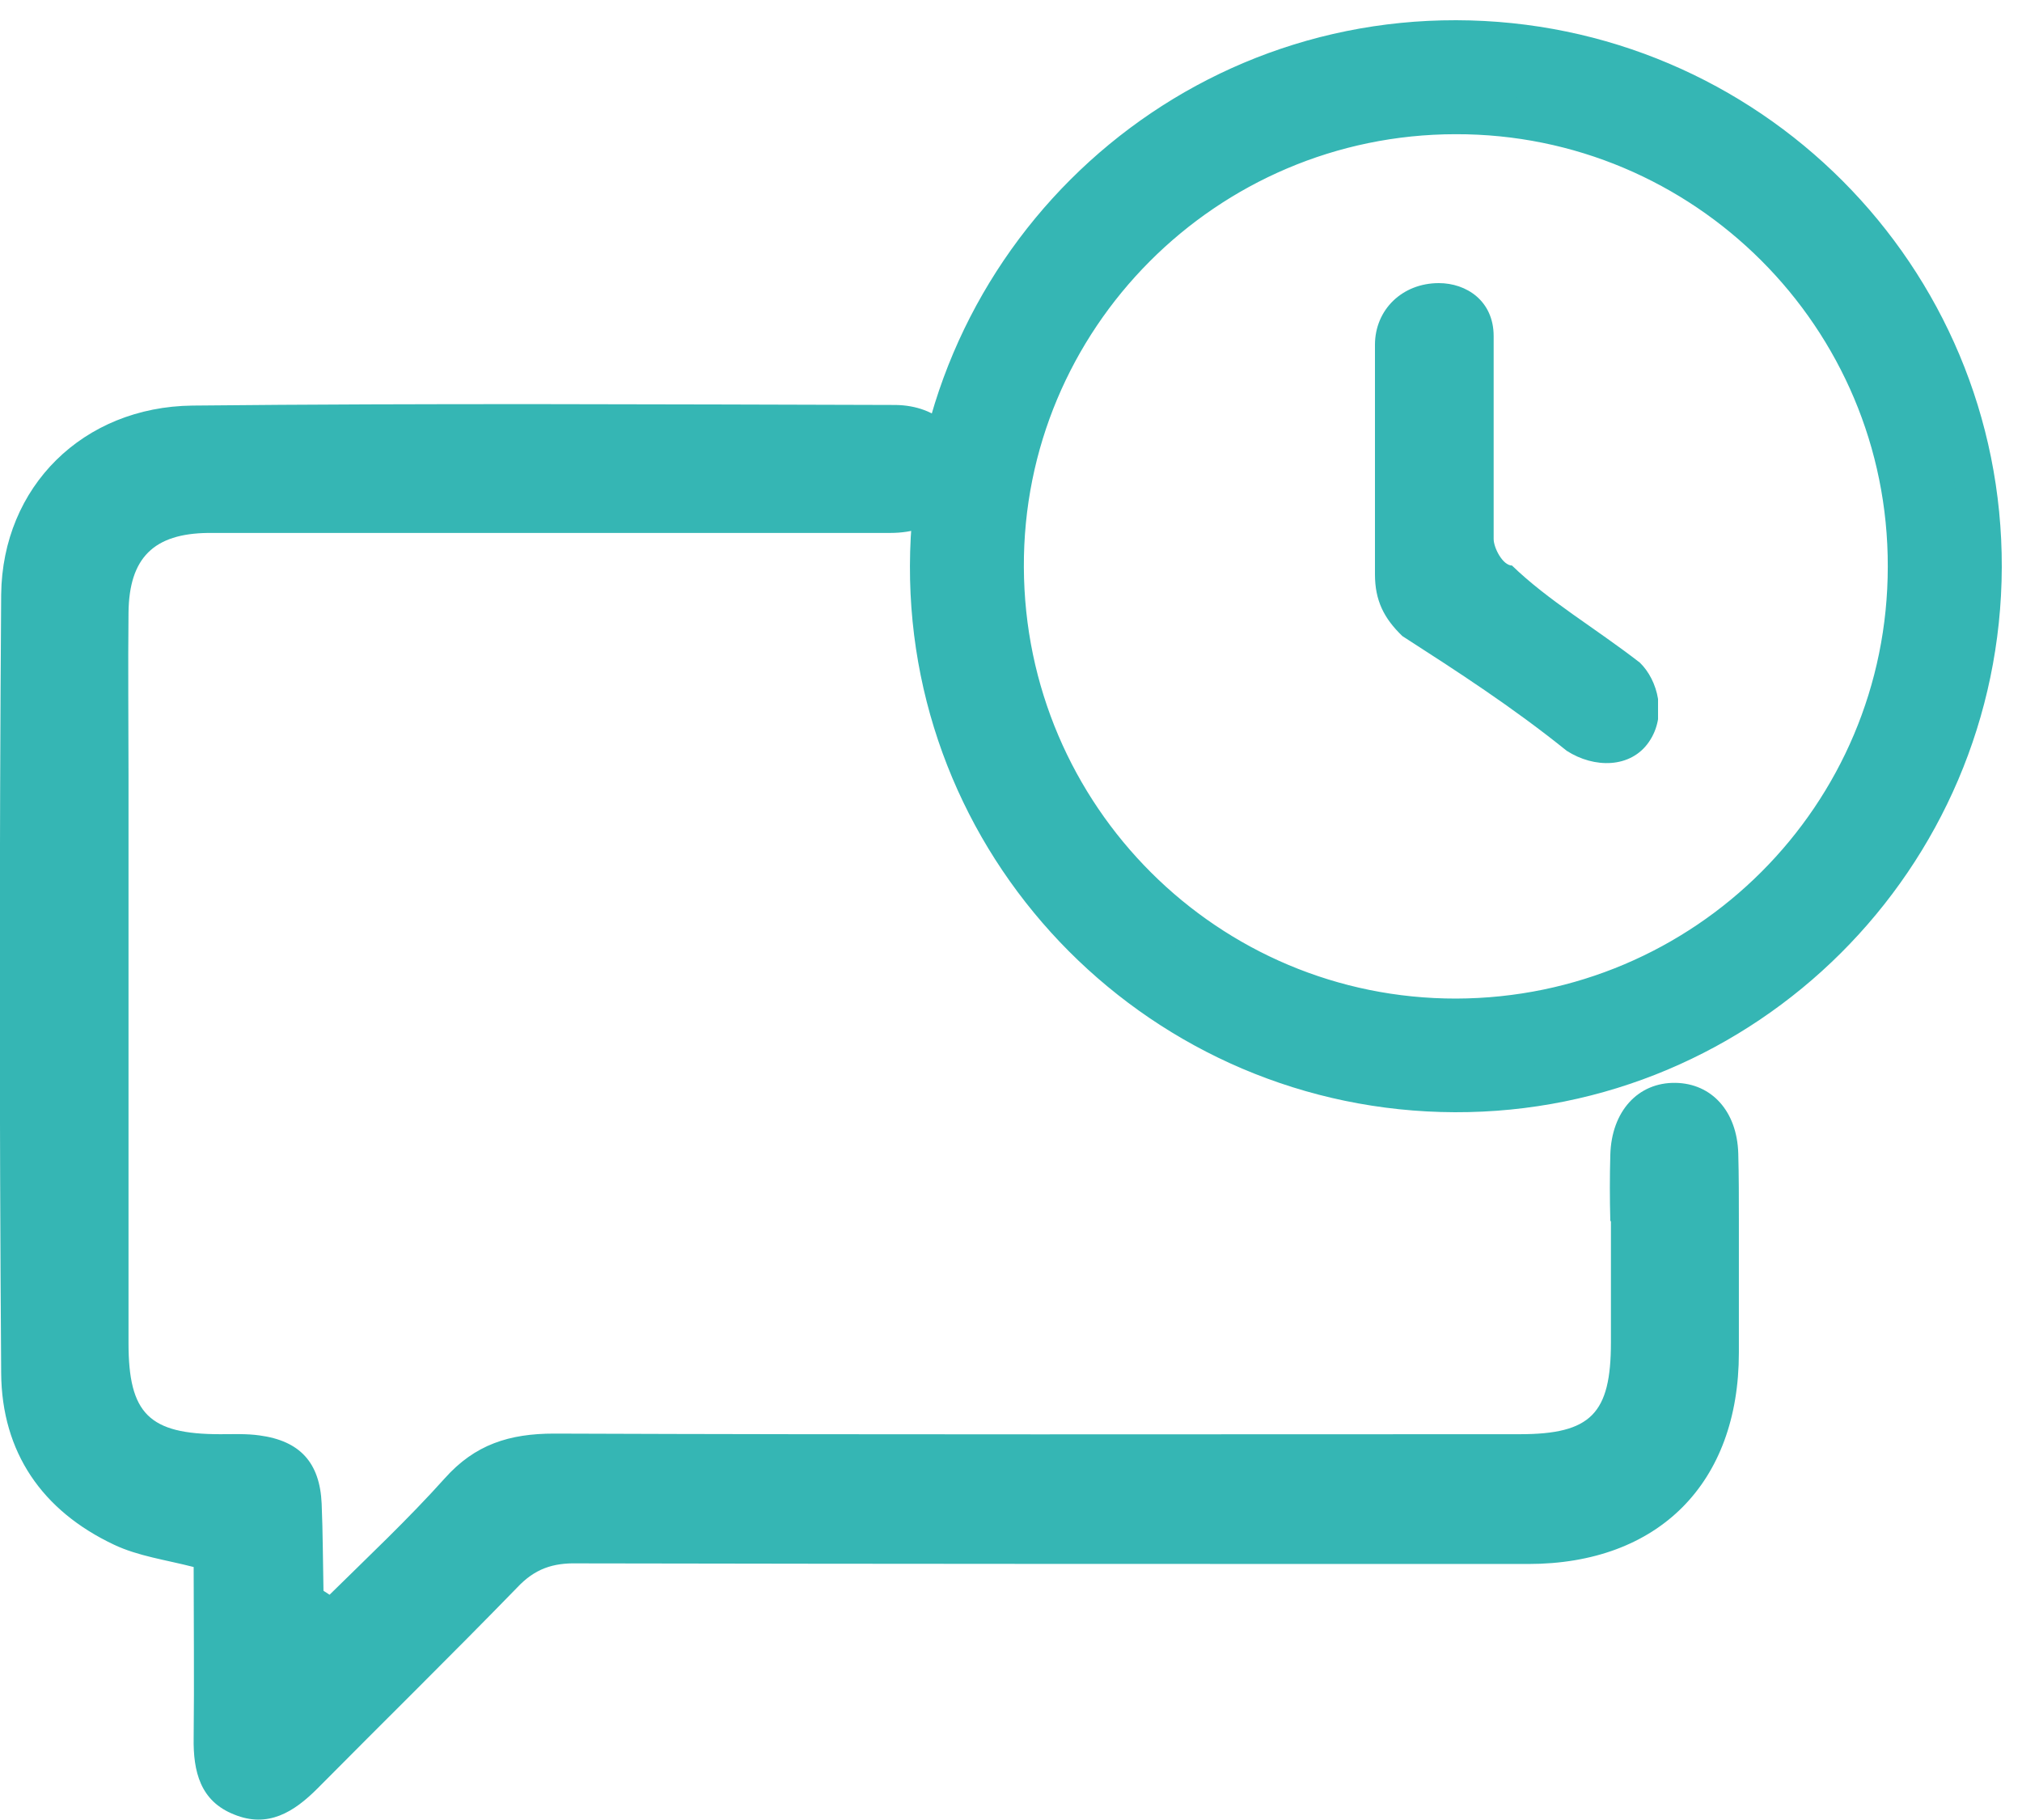 <svg width="50" height="45" fill="none" xmlns="http://www.w3.org/2000/svg">
  <path d="M36.007 1C43.204 1.015 49.022 6.847 49 14.026c-.023 7.18-5.863 12.996-13.022 12.974-7.182-.023-13-5.855-12.977-13.011C23.022 6.8 28.84.985 36.007 1Zm0 24.19c6.182-.016 11.174-5.007 11.174-11.179.015-6.187-5.015-11.208-11.19-11.193-6.188.007-11.203 5.044-11.173 11.208.023 6.18 5.03 11.171 11.19 11.164Z" fill="#35B6B4" stroke="#35B6B4"/>
  <g clip-path="url(#a)">
    <path d="M36.935 10.927v2.4c0 .219.226.655.452.655.903.873 2.032 1.527 3.161 2.4.452.436.678 1.309.226 1.963-.451.655-1.355.655-2.032.219-1.355-1.091-2.71-1.964-4.065-2.837-.451-.436-.677-.873-.677-1.527V8.527C34 7.655 34.677 7 35.58 7c.678 0 1.355.436 1.355 1.31v2.617Z" fill="#35B6B4"/>
  </g>
  <path d="M42.999 30.192c0-.552 0-1.12-.015-1.671-.03-1.045-.657-1.732-1.552-1.747-.926-.015-1.582.702-1.612 1.776-.015.538-.015 1.09 0 1.642h.015v3c0 1.761-.493 2.269-2.254 2.269-7.955 0-15.925.015-23.88-.015-1.105 0-1.956.269-2.702 1.105-.91 1.014-1.896 1.94-2.85 2.88-.105-.075-.15-.09-.15-.104-.015-.717-.015-1.433-.045-2.15-.045-1.015-.537-1.552-1.537-1.686-.314-.045-.642-.03-.97-.03-1.762 0-2.269-.508-2.269-2.254v-14.03c0-1.343-.015-2.686 0-4.03.015-1.358.627-1.955 1.97-1.97h16.866c1.134 0 1.88-.656 1.865-1.597-.015-.895-.701-1.552-1.73-1.567-5.792-.015-11.598-.045-17.389.015-2.701.03-4.701 2-4.731 4.672-.045 6.418-.045 12.835 0 19.253.015 1.956 1.015 3.403 2.79 4.24.598.283 1.27.372 1.97.552 0 1.388.016 2.806 0 4.223-.014.836.165 1.567 1 1.896.837.343 1.479-.06 2.06-.642 1.642-1.657 3.314-3.298 4.94-4.97.434-.463.882-.612 1.493-.597 7.836.015 15.672.015 23.508.015 3.224 0 5.209-2 5.209-5.224v-3.254Z" fill="#35B6B4"/>
  <defs>
    <clipPath id="a">
      <path fill="#fff" transform="translate(34 7)" d="M0 0h7v12H0z"/>
    </clipPath>
  </defs>
</svg>